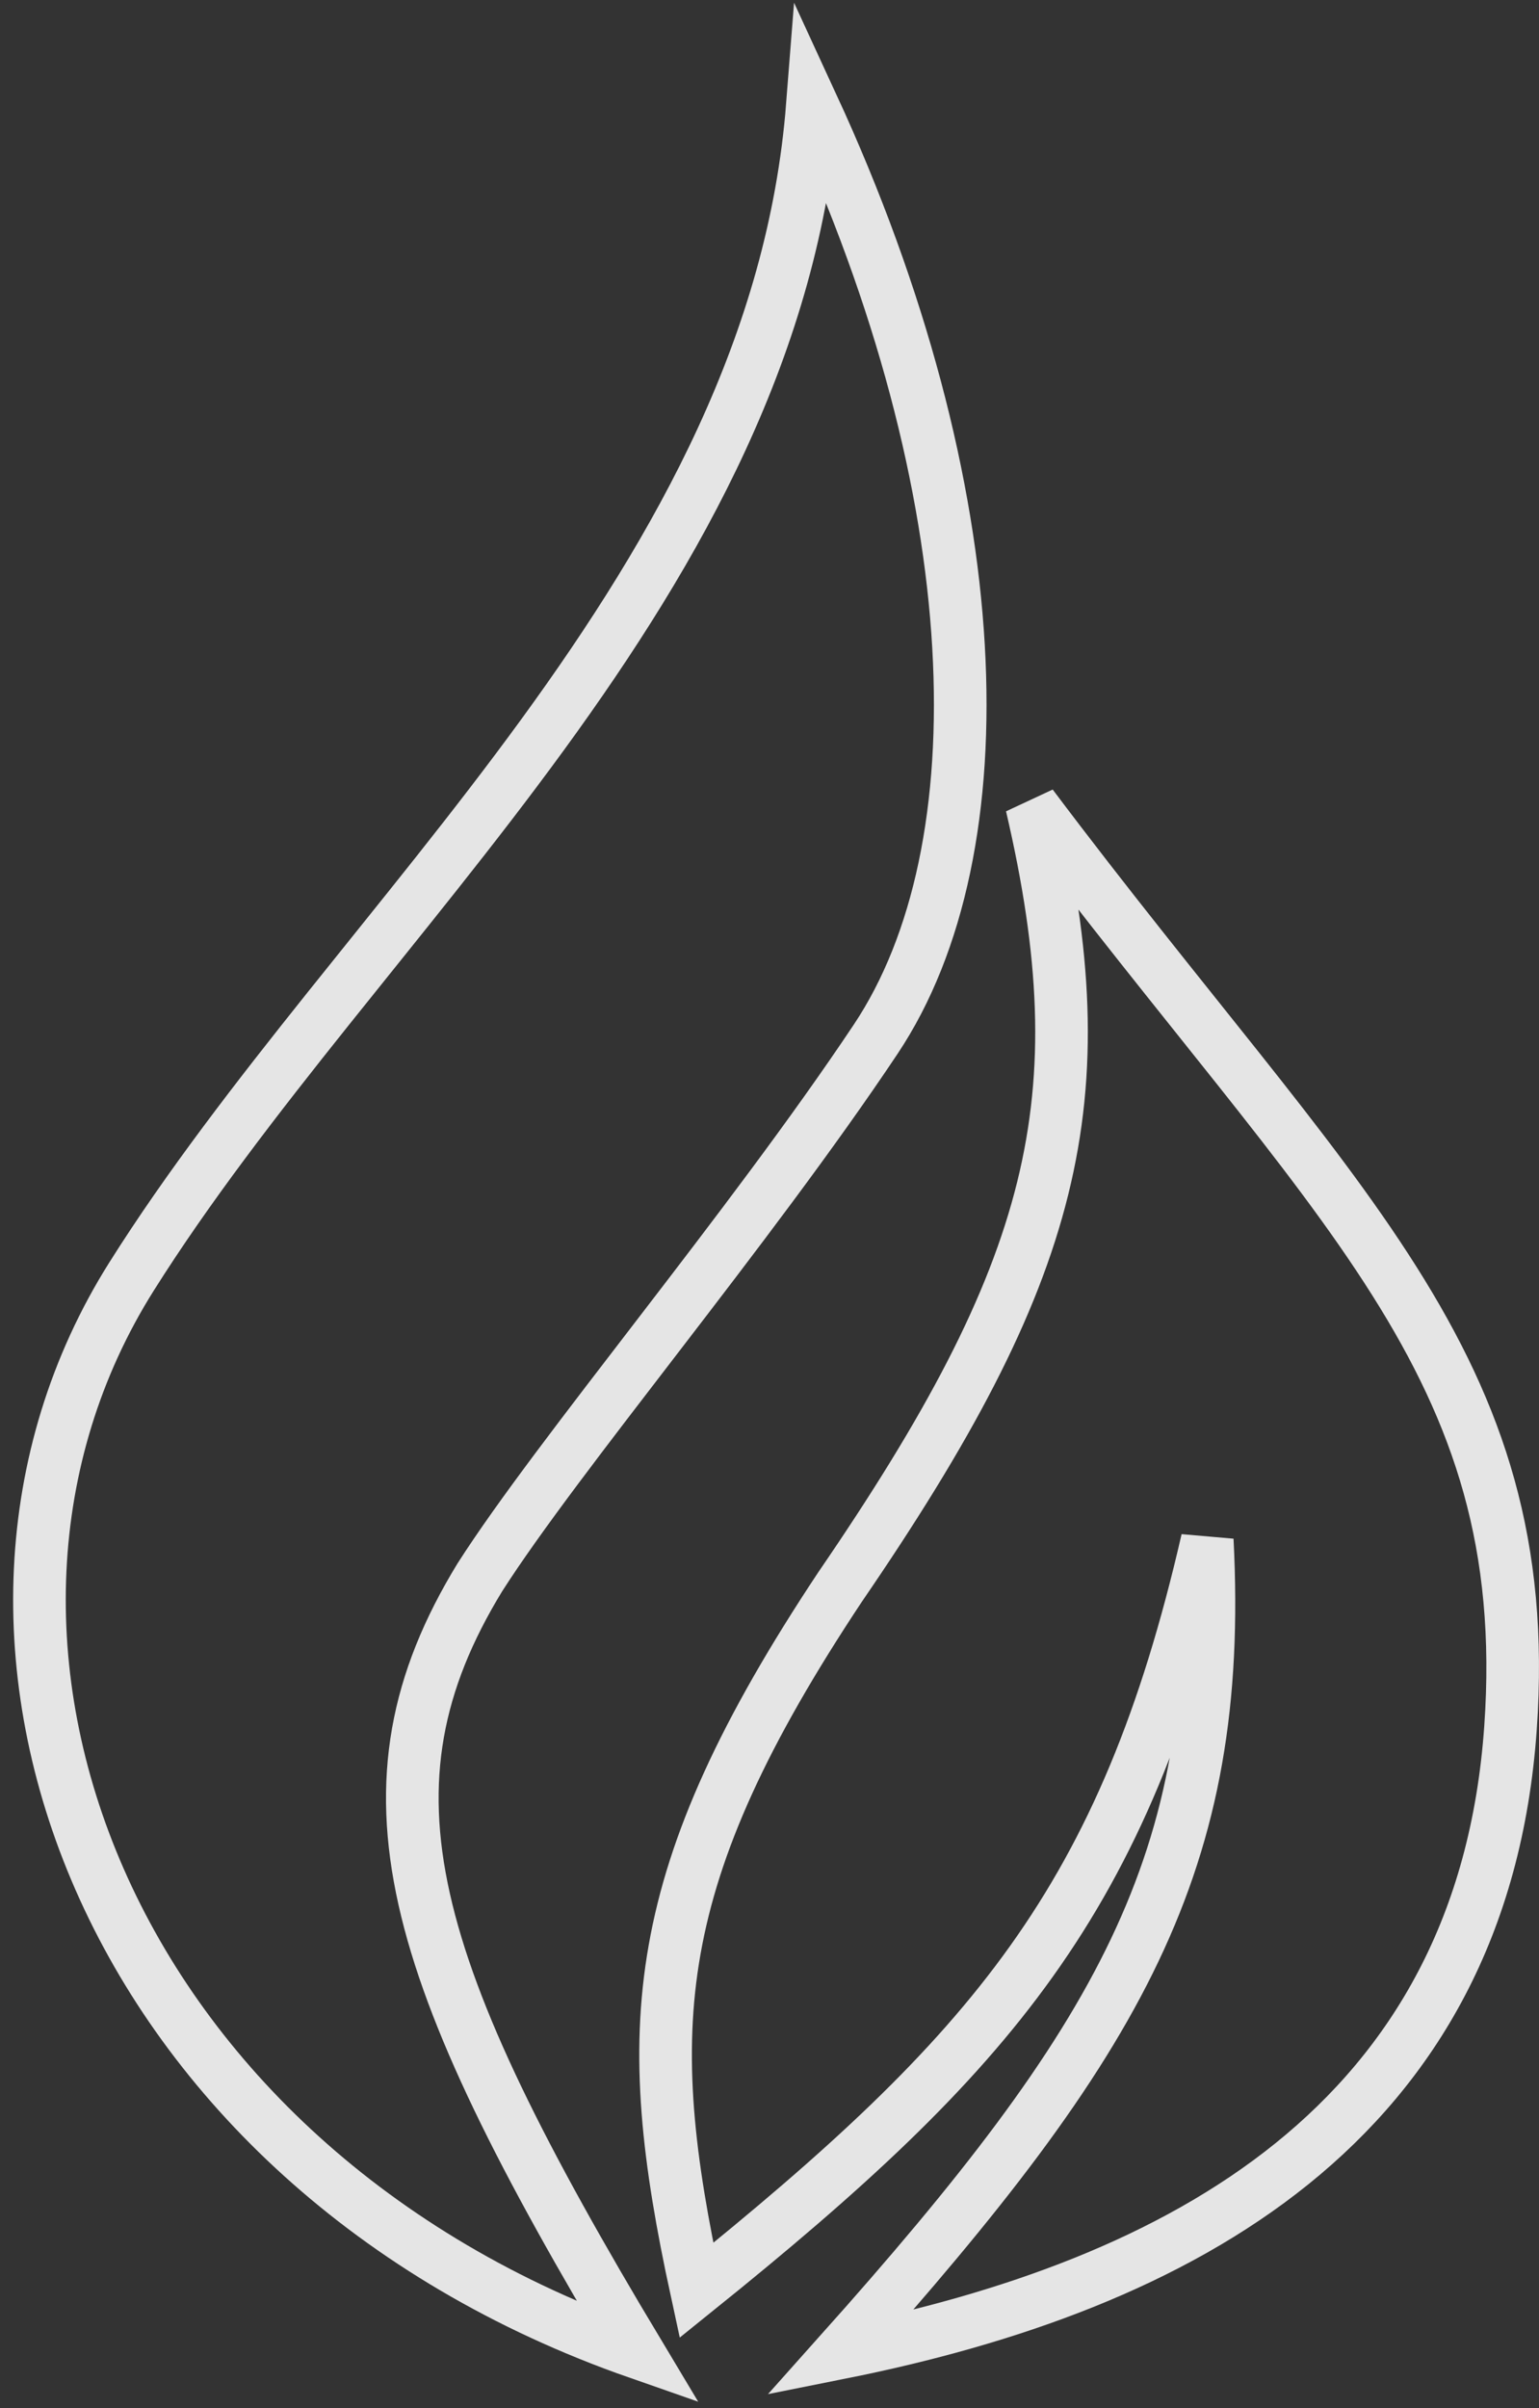 <?xml version="1.0" encoding="UTF-8"?> <svg xmlns="http://www.w3.org/2000/svg" width="117" height="183" viewBox="0 0 117 183" fill="none"><rect x="0" y="0" width="117" height="183" fill="#333333" stroke="none"/> <g opacity="0.87"> <path d="M63.868 120.594C80.287 96.63 83.657 83.615 78.43 61.2C101.465 91.819 116.768 103.576 114.835 131.285C112.732 161.45 89.61 173.663 63.868 178.8C85.113 155.021 93.042 141.557 91.779 117.03C85.495 144.397 75.409 155.97 52.946 174.048C48.64 154.189 49.18 142.705 63.868 120.594Z" stroke="white" stroke-width="4"></path> <path d="M9.999 97.008C27.173 69.739 58.927 44.115 61.761 8C75.331 37.399 76.206 64.532 66.576 78.966C56.947 93.4 42.427 110.56 36.482 119.862C26.729 135.815 30.931 149.485 48.52 178.8C7.852 164.602 -7.174 124.278 9.999 97.008Z" stroke="white" stroke-width="4"></path> </g> </svg> 
